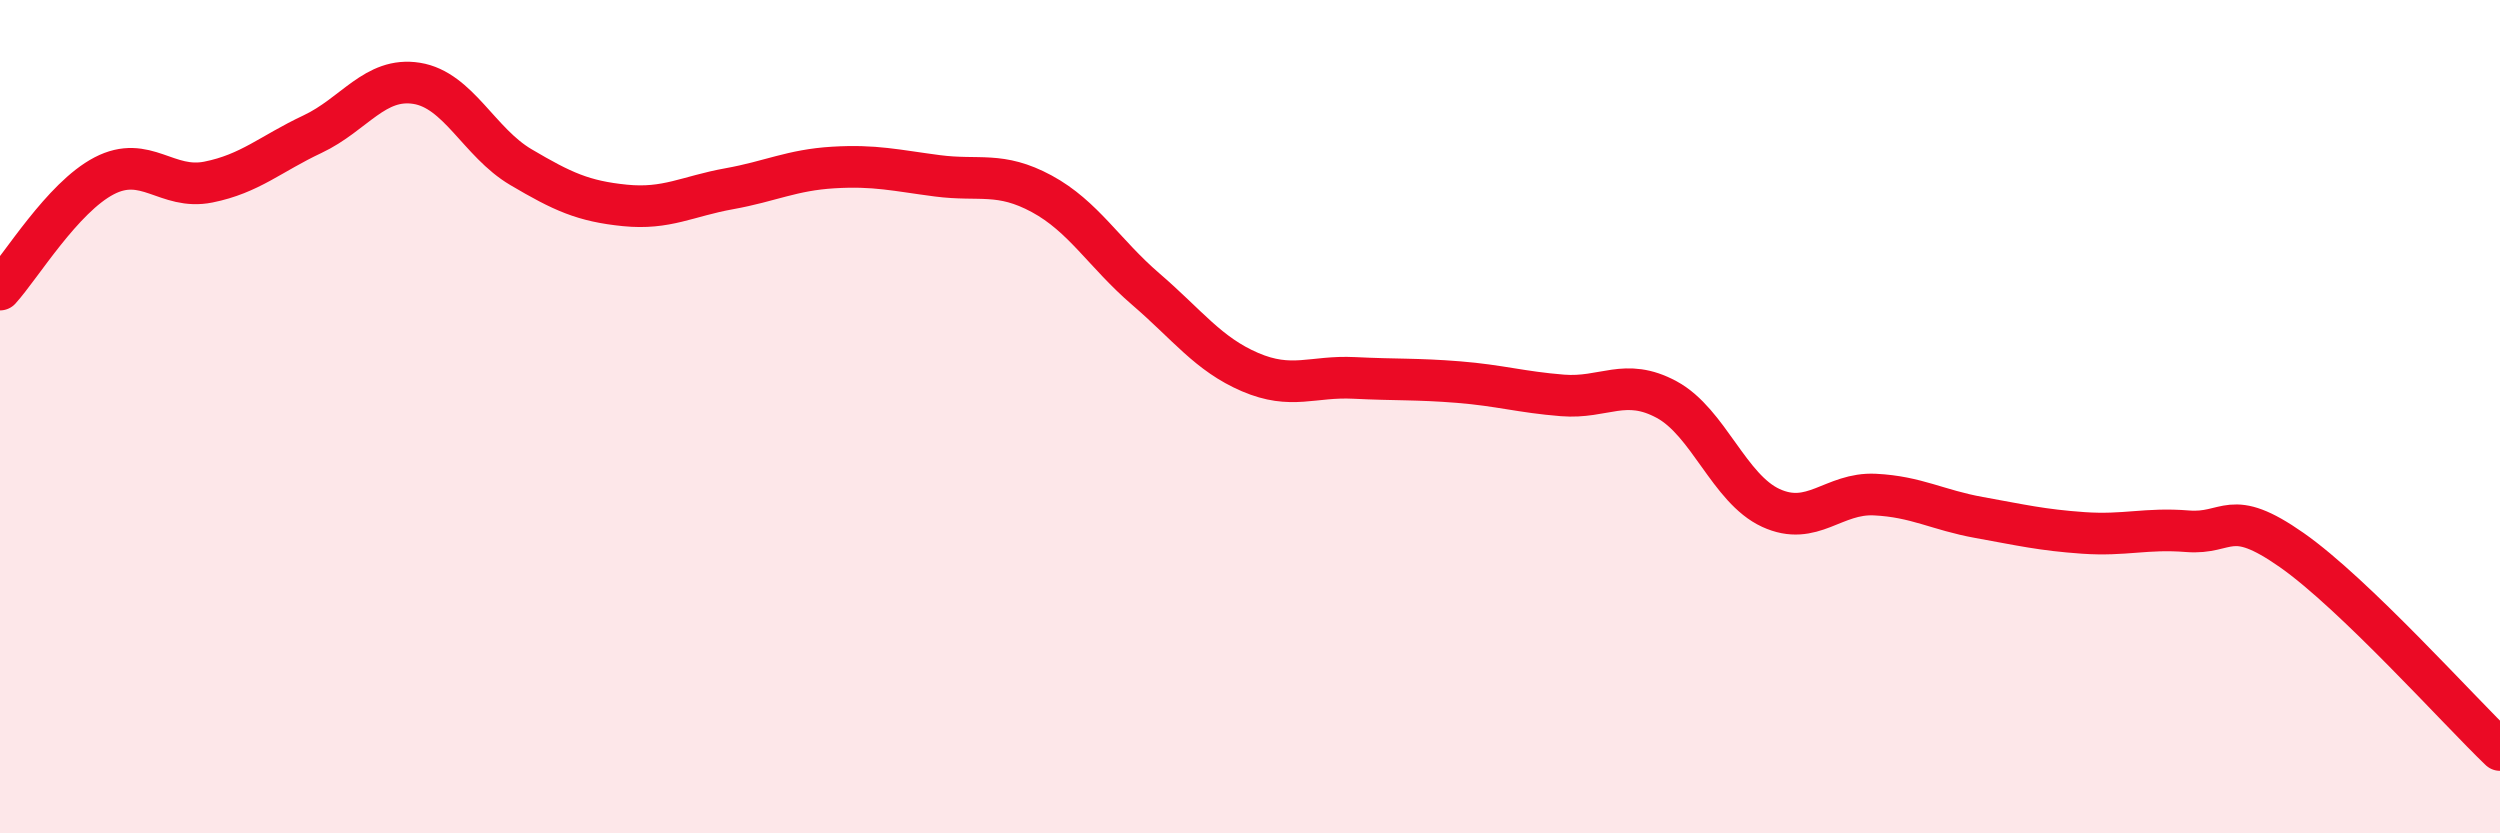 
    <svg width="60" height="20" viewBox="0 0 60 20" xmlns="http://www.w3.org/2000/svg">
      <path
        d="M 0,6.95 C 0.5,6.4 1.5,4.74 2.5,4.22 C 3.5,3.7 4,4.57 5,4.37 C 6,4.17 6.5,3.69 7.5,3.22 C 8.5,2.75 9,1.84 10,2 C 11,2.16 11.5,3.42 12.5,4.01 C 13.5,4.6 14,4.83 15,4.93 C 16,5.03 16.5,4.71 17.5,4.53 C 18.5,4.35 19,4.08 20,4.02 C 21,3.96 21.5,4.09 22.5,4.22 C 23.5,4.35 24,4.11 25,4.65 C 26,5.19 26.5,6.08 27.5,6.94 C 28.5,7.8 29,8.5 30,8.93 C 31,9.36 31.5,9.02 32.5,9.07 C 33.5,9.12 34,9.09 35,9.17 C 36,9.25 36.5,9.41 37.5,9.49 C 38.5,9.57 39,9.05 40,9.59 C 41,10.13 41.5,11.73 42.5,12.19 C 43.5,12.65 44,11.82 45,11.87 C 46,11.92 46.5,12.24 47.5,12.42 C 48.5,12.6 49,12.72 50,12.79 C 51,12.86 51.5,12.67 52.5,12.75 C 53.5,12.83 53.5,12.15 55,13.2 C 56.5,14.25 59,17.04 60,18L60 20L0 20Z"
        fill="#EB0A25"
        opacity="0.1"
        stroke-linecap="round"
        stroke-linejoin="round"
      />
      <path
        d="M 0,6.95 C 0.5,6.4 1.5,4.74 2.5,4.22 C 3.5,3.7 4,4.57 5,4.37 C 6,4.17 6.5,3.69 7.5,3.22 C 8.5,2.75 9,1.84 10,2 C 11,2.16 11.5,3.42 12.5,4.01 C 13.5,4.6 14,4.83 15,4.93 C 16,5.03 16.5,4.71 17.5,4.53 C 18.5,4.35 19,4.08 20,4.02 C 21,3.96 21.5,4.09 22.5,4.22 C 23.5,4.35 24,4.11 25,4.65 C 26,5.19 26.5,6.08 27.5,6.94 C 28.5,7.8 29,8.5 30,8.93 C 31,9.36 31.5,9.02 32.5,9.07 C 33.5,9.12 34,9.09 35,9.17 C 36,9.25 36.5,9.41 37.5,9.49 C 38.5,9.57 39,9.05 40,9.59 C 41,10.13 41.5,11.73 42.5,12.19 C 43.5,12.65 44,11.82 45,11.87 C 46,11.92 46.5,12.24 47.5,12.42 C 48.5,12.6 49,12.72 50,12.79 C 51,12.86 51.5,12.67 52.5,12.75 C 53.5,12.83 53.5,12.15 55,13.2 C 56.5,14.25 59,17.04 60,18"
        stroke="#EB0A25"
        stroke-width="1"
        fill="none"
        stroke-linecap="round"
        stroke-linejoin="round"
      />
    </svg>
  
